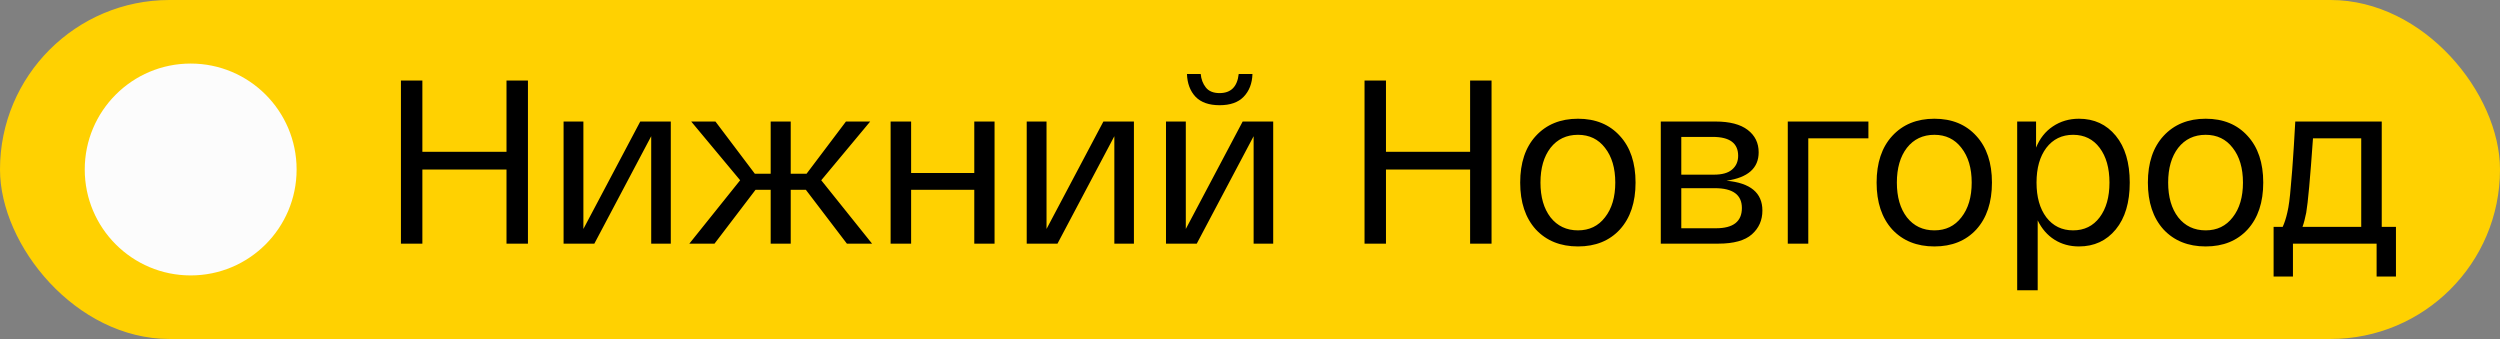 <?xml version="1.0" encoding="UTF-8"?> <svg xmlns="http://www.w3.org/2000/svg" width="118" height="16" viewBox="0 0 118 16" fill="none"><rect x="0" y="0" width="118" height="16" fill="#808080" stroke="none"/><rect width="118" height="16" rx="8" fill="#FFD101"></rect><circle cx="9" cy="8" r="5" fill="#FCFCFC"></circle><path d="M23.907 3.8H24.919V11.5H23.907V8.002H19.936V11.5H18.924V3.8H19.936V7.166H23.907V3.8ZM30.22 5.736H31.661V11.5H30.737V6.429L28.053 11.5H26.601V5.736H27.536V10.807L30.22 5.736ZM41.161 11.5H39.973L38.037 8.959H37.322V11.5H36.376V8.959H35.661L33.725 11.5H32.537L34.935 8.508L32.625 5.736H33.769L35.628 8.2H36.376V5.736H37.322V8.2H38.07L39.929 5.736H41.073L38.763 8.508L41.161 11.5ZM42.037 11.5V5.736H43.005V8.167H45.986V5.736H46.943V11.5H45.986V8.959H43.005V11.5H42.037ZM52.08 5.736H53.521V11.5H52.597V6.429L49.913 11.5H48.461V5.736H49.396V10.807L52.08 5.736ZM58.698 4.57C58.442 4.834 58.064 4.966 57.565 4.966C57.067 4.966 56.689 4.834 56.432 4.57C56.176 4.299 56.04 3.939 56.025 3.492H56.674C56.696 3.741 56.777 3.954 56.916 4.13C57.056 4.306 57.272 4.394 57.565 4.394C58.101 4.394 58.401 4.093 58.467 3.492H59.116C59.102 3.939 58.962 4.299 58.698 4.57ZM58.654 5.736H60.095V11.5H59.171V6.429L56.487 11.5H55.035V5.736H55.97V10.807L58.654 5.736ZM69.389 3.8H70.401V11.5H69.389V8.002H65.418V11.5H64.406V3.8H65.418V7.166H69.389V3.8ZM72.49 10.829C71.999 10.286 71.753 9.549 71.753 8.618C71.753 7.687 71.999 6.953 72.49 6.418C72.989 5.875 73.653 5.604 74.481 5.604C75.31 5.604 75.97 5.875 76.461 6.418C76.953 6.953 77.198 7.687 77.198 8.618C77.198 9.549 76.953 10.286 76.461 10.829C75.97 11.364 75.31 11.632 74.481 11.632C73.653 11.632 72.989 11.364 72.49 10.829ZM73.183 6.979C72.868 7.39 72.71 7.936 72.71 8.618C72.71 9.3 72.868 9.846 73.183 10.257C73.506 10.668 73.939 10.873 74.481 10.873C75.017 10.873 75.442 10.668 75.757 10.257C76.08 9.846 76.241 9.3 76.241 8.618C76.241 7.936 76.08 7.39 75.757 6.979C75.442 6.568 75.017 6.363 74.481 6.363C73.939 6.363 73.506 6.568 73.183 6.979ZM81.491 8.53C82.62 8.633 83.185 9.102 83.185 9.938C83.185 10.393 83.02 10.767 82.69 11.06C82.36 11.353 81.832 11.5 81.106 11.5H78.389V5.736H80.974C81.641 5.736 82.147 5.868 82.492 6.132C82.837 6.396 83.009 6.748 83.009 7.188C83.009 7.936 82.503 8.383 81.491 8.53ZM79.357 6.462V8.244H80.897C81.285 8.244 81.572 8.163 81.755 8.002C81.945 7.841 82.041 7.624 82.041 7.353C82.041 6.759 81.641 6.462 80.842 6.462H79.357ZM80.996 10.774C81.81 10.774 82.217 10.455 82.217 9.817C82.217 9.194 81.791 8.882 80.941 8.882H79.357V10.774H80.996ZM84.383 11.5V5.736H88.189V6.528H85.351V11.5H84.383ZM89.312 10.829C88.821 10.286 88.576 9.549 88.576 8.618C88.576 7.687 88.821 6.953 89.312 6.418C89.811 5.875 90.475 5.604 91.303 5.604C92.132 5.604 92.792 5.875 93.284 6.418C93.775 6.953 94.02 7.687 94.02 8.618C94.02 9.549 93.775 10.286 93.284 10.829C92.792 11.364 92.132 11.632 91.303 11.632C90.475 11.632 89.811 11.364 89.312 10.829ZM90.005 6.979C89.69 7.39 89.532 7.936 89.532 8.618C89.532 9.3 89.69 9.846 90.005 10.257C90.328 10.668 90.761 10.873 91.303 10.873C91.839 10.873 92.264 10.668 92.579 10.257C92.902 9.846 93.064 9.3 93.064 8.618C93.064 7.936 92.902 7.39 92.579 6.979C92.264 6.568 91.839 6.363 91.303 6.363C90.761 6.363 90.328 6.568 90.005 6.979ZM95.211 13.7V5.736H96.102V6.968C96.278 6.535 96.542 6.202 96.894 5.967C97.254 5.725 97.664 5.604 98.126 5.604C98.845 5.604 99.424 5.872 99.864 6.407C100.304 6.942 100.524 7.679 100.524 8.618C100.524 9.557 100.304 10.294 99.864 10.829C99.424 11.364 98.845 11.632 98.126 11.632C97.694 11.632 97.308 11.526 96.971 11.313C96.634 11.1 96.37 10.796 96.179 10.4V13.7H95.211ZM96.586 6.979C96.278 7.39 96.124 7.936 96.124 8.618C96.124 9.3 96.278 9.846 96.586 10.257C96.901 10.668 97.323 10.873 97.851 10.873C98.379 10.873 98.797 10.668 99.105 10.257C99.413 9.846 99.567 9.3 99.567 8.618C99.567 7.936 99.413 7.39 99.105 6.979C98.797 6.568 98.379 6.363 97.851 6.363C97.323 6.363 96.901 6.568 96.586 6.979ZM102.117 10.829C101.626 10.286 101.38 9.549 101.38 8.618C101.38 7.687 101.626 6.953 102.117 6.418C102.616 5.875 103.28 5.604 104.108 5.604C104.937 5.604 105.597 5.875 106.088 6.418C106.58 6.953 106.825 7.687 106.825 8.618C106.825 9.549 106.58 10.286 106.088 10.829C105.597 11.364 104.937 11.632 104.108 11.632C103.28 11.632 102.616 11.364 102.117 10.829ZM102.81 6.979C102.495 7.39 102.337 7.936 102.337 8.618C102.337 9.3 102.495 9.846 102.81 10.257C103.133 10.668 103.566 10.873 104.108 10.873C104.644 10.873 105.069 10.668 105.384 10.257C105.707 9.846 105.868 9.3 105.868 8.618C105.868 7.936 105.707 7.39 105.384 6.979C105.069 6.568 104.644 6.363 104.108 6.363C103.566 6.363 103.133 6.568 102.81 6.979ZM112.418 10.708H113.089V13.051H112.176V11.5H108.227V13.051H107.314V10.708H107.743C107.831 10.517 107.904 10.29 107.963 10.026C108.029 9.755 108.084 9.337 108.128 8.772C108.179 8.207 108.212 7.793 108.227 7.529C108.249 7.258 108.285 6.66 108.337 5.736H112.418V10.708ZM111.45 10.708V6.528H109.173C109.041 8.413 108.934 9.582 108.854 10.037C108.802 10.301 108.744 10.525 108.678 10.708H111.45Z" fill="black"></path></svg> 